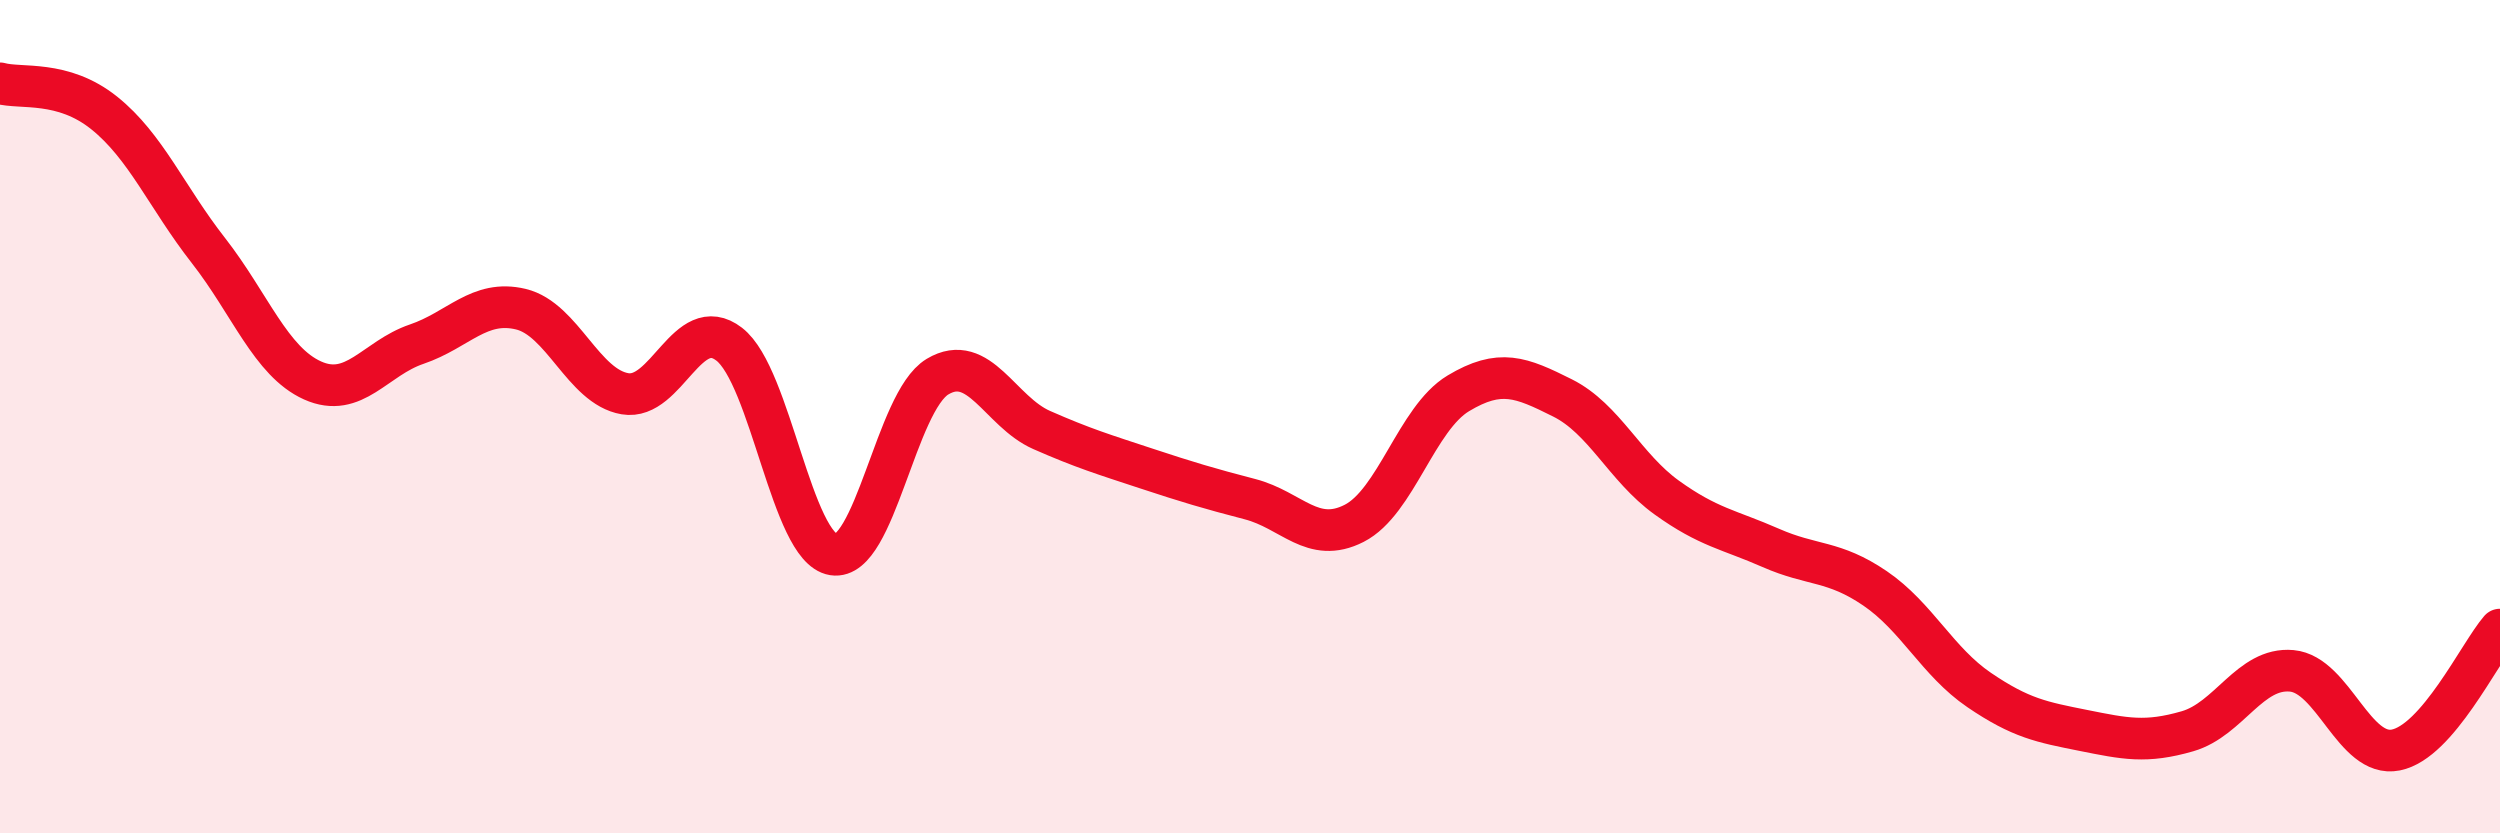 
    <svg width="60" height="20" viewBox="0 0 60 20" xmlns="http://www.w3.org/2000/svg">
      <path
        d="M 0,2 C 0.5,2.14 1.5,1.91 2.5,2.71 C 3.5,3.51 4,4.73 5,6.01 C 6,7.29 6.5,8.68 7.5,9.13 C 8.5,9.58 9,8.6 10,8.26 C 11,7.92 11.5,7.18 12.5,7.42 C 13.5,7.66 14,9.28 15,9.45 C 16,9.62 16.5,7.49 17.5,8.26 C 18.5,9.03 19,13.15 20,13.31 C 21,13.47 21.5,9.64 22.5,9.04 C 23.5,8.44 24,9.88 25,10.32 C 26,10.76 26.5,10.91 27.5,11.24 C 28.5,11.57 29,11.72 30,11.98 C 31,12.24 31.5,13.07 32.5,12.56 C 33.5,12.05 34,10.04 35,9.44 C 36,8.84 36.5,9.05 37.5,9.55 C 38.5,10.05 39,11.22 40,11.94 C 41,12.66 41.5,12.71 42.5,13.15 C 43.5,13.59 44,13.44 45,14.12 C 46,14.8 46.5,15.88 47.5,16.56 C 48.5,17.24 49,17.33 50,17.53 C 51,17.73 51.5,17.84 52.5,17.55 C 53.5,17.26 54,16.01 55,16.1 C 56,16.19 56.5,18.2 57.5,18 C 58.5,17.8 59.5,15.69 60,15.11L60 20L0 20Z"
        fill="#EB0A25"
        opacity="0.1"
        stroke-linecap="round"
        stroke-linejoin="round"
      />
      <path
        d="M 0,2 C 0.5,2.14 1.5,1.91 2.5,2.71 C 3.5,3.51 4,4.73 5,6.01 C 6,7.29 6.5,8.68 7.5,9.13 C 8.5,9.58 9,8.6 10,8.26 C 11,7.92 11.5,7.18 12.5,7.42 C 13.5,7.66 14,9.28 15,9.45 C 16,9.62 16.5,7.49 17.5,8.26 C 18.5,9.03 19,13.15 20,13.31 C 21,13.47 21.5,9.64 22.5,9.04 C 23.5,8.44 24,9.88 25,10.32 C 26,10.76 26.5,10.91 27.5,11.24 C 28.5,11.57 29,11.72 30,11.98 C 31,12.24 31.5,13.07 32.5,12.56 C 33.5,12.05 34,10.04 35,9.44 C 36,8.84 36.5,9.05 37.5,9.55 C 38.5,10.05 39,11.22 40,11.94 C 41,12.66 41.5,12.71 42.5,13.15 C 43.5,13.59 44,13.44 45,14.12 C 46,14.8 46.5,15.88 47.5,16.56 C 48.5,17.24 49,17.33 50,17.53 C 51,17.73 51.5,17.84 52.5,17.55 C 53.5,17.26 54,16.01 55,16.1 C 56,16.19 56.5,18.2 57.5,18 C 58.5,17.8 59.5,15.69 60,15.11"
        stroke="#EB0A25"
        stroke-width="1"
        fill="none"
        stroke-linecap="round"
        stroke-linejoin="round"
      />
    </svg>
  